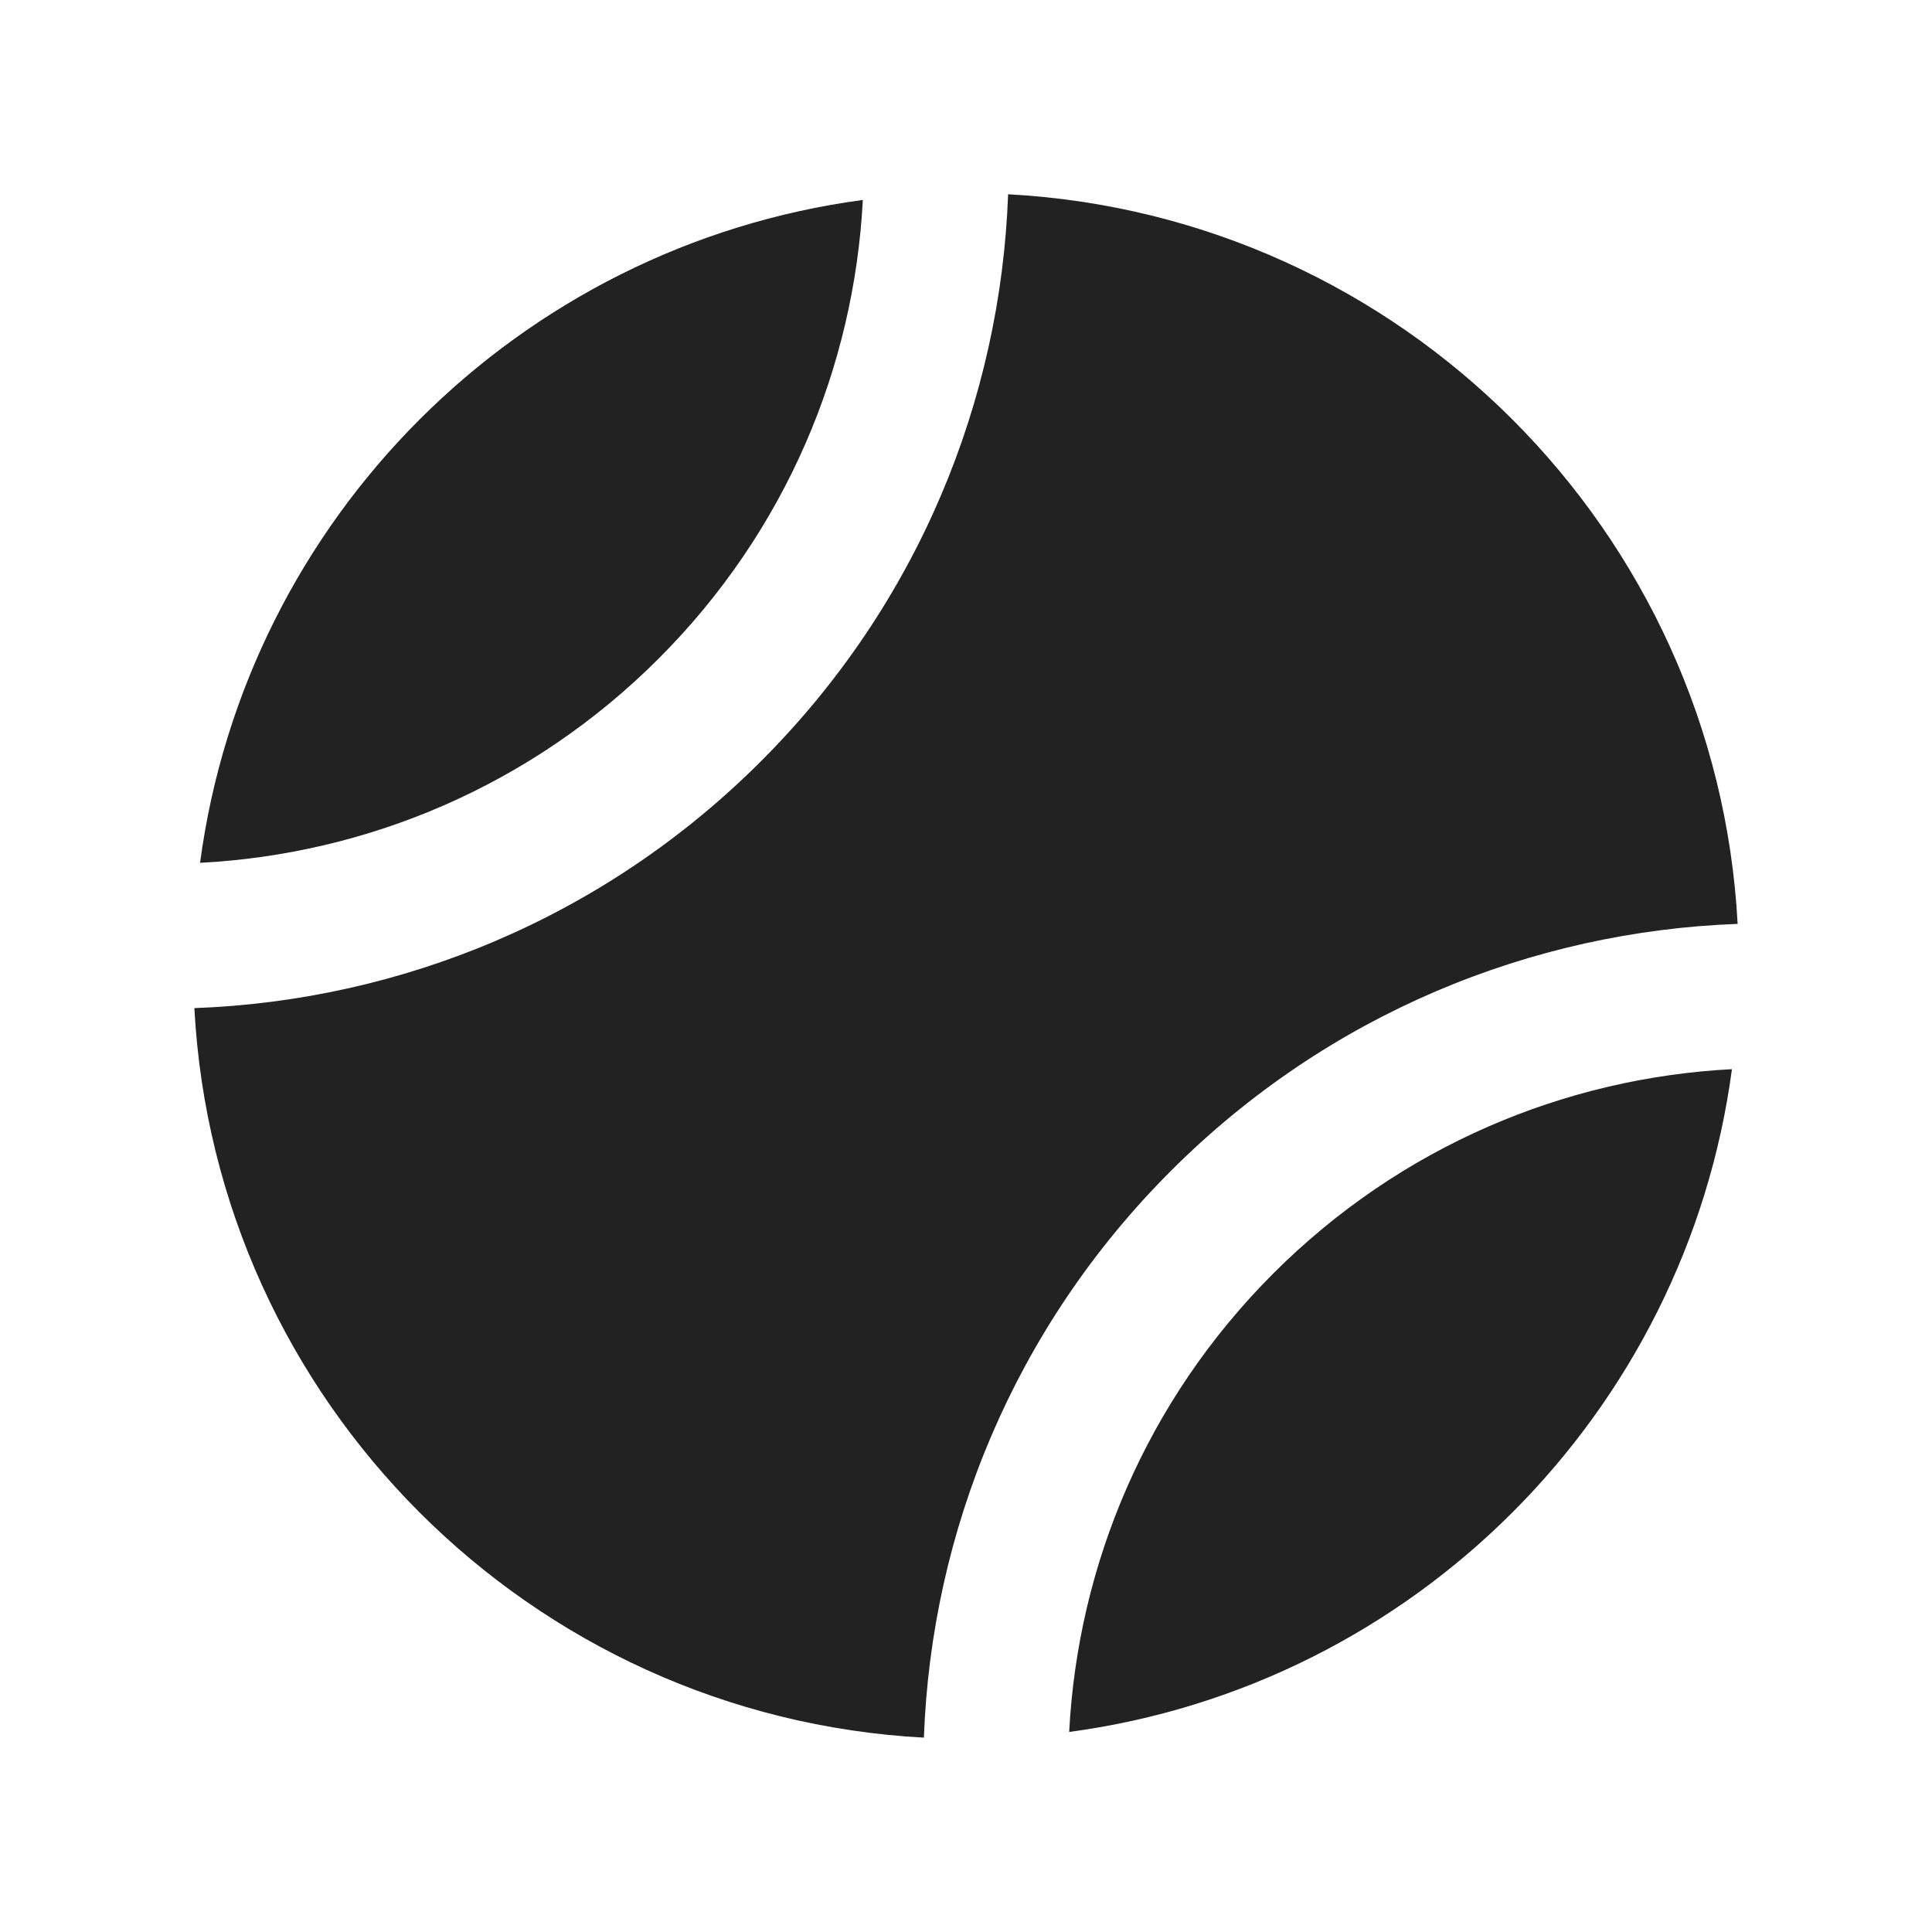 <svg width="20" height="20" viewBox="0 0 20 20" fill="none" xmlns="http://www.w3.org/2000/svg">
<path d="M2.071 8.932C2.546 5.368 5.368 2.546 8.932 2.07C8.842 3.798 8.137 5.499 6.818 6.818C5.499 8.137 3.798 8.842 2.071 8.932Z" fill="#222222"/>
<path d="M7.879 7.879C9.506 6.252 10.358 4.143 10.436 2.011C14.507 2.23 17.77 5.493 17.988 9.564C15.857 9.642 13.748 10.494 12.121 12.121C10.494 13.748 9.642 15.857 9.564 17.988C5.493 17.769 2.23 14.507 2.012 10.436C4.143 10.358 6.252 9.506 7.879 7.879Z" fill="#222222"/>
<path d="M17.929 11.068C17.453 14.632 14.632 17.453 11.068 17.929C11.158 16.202 11.863 14.501 13.182 13.182C14.501 11.863 16.202 11.158 17.929 11.068Z" fill="#222222"/>
</svg>
